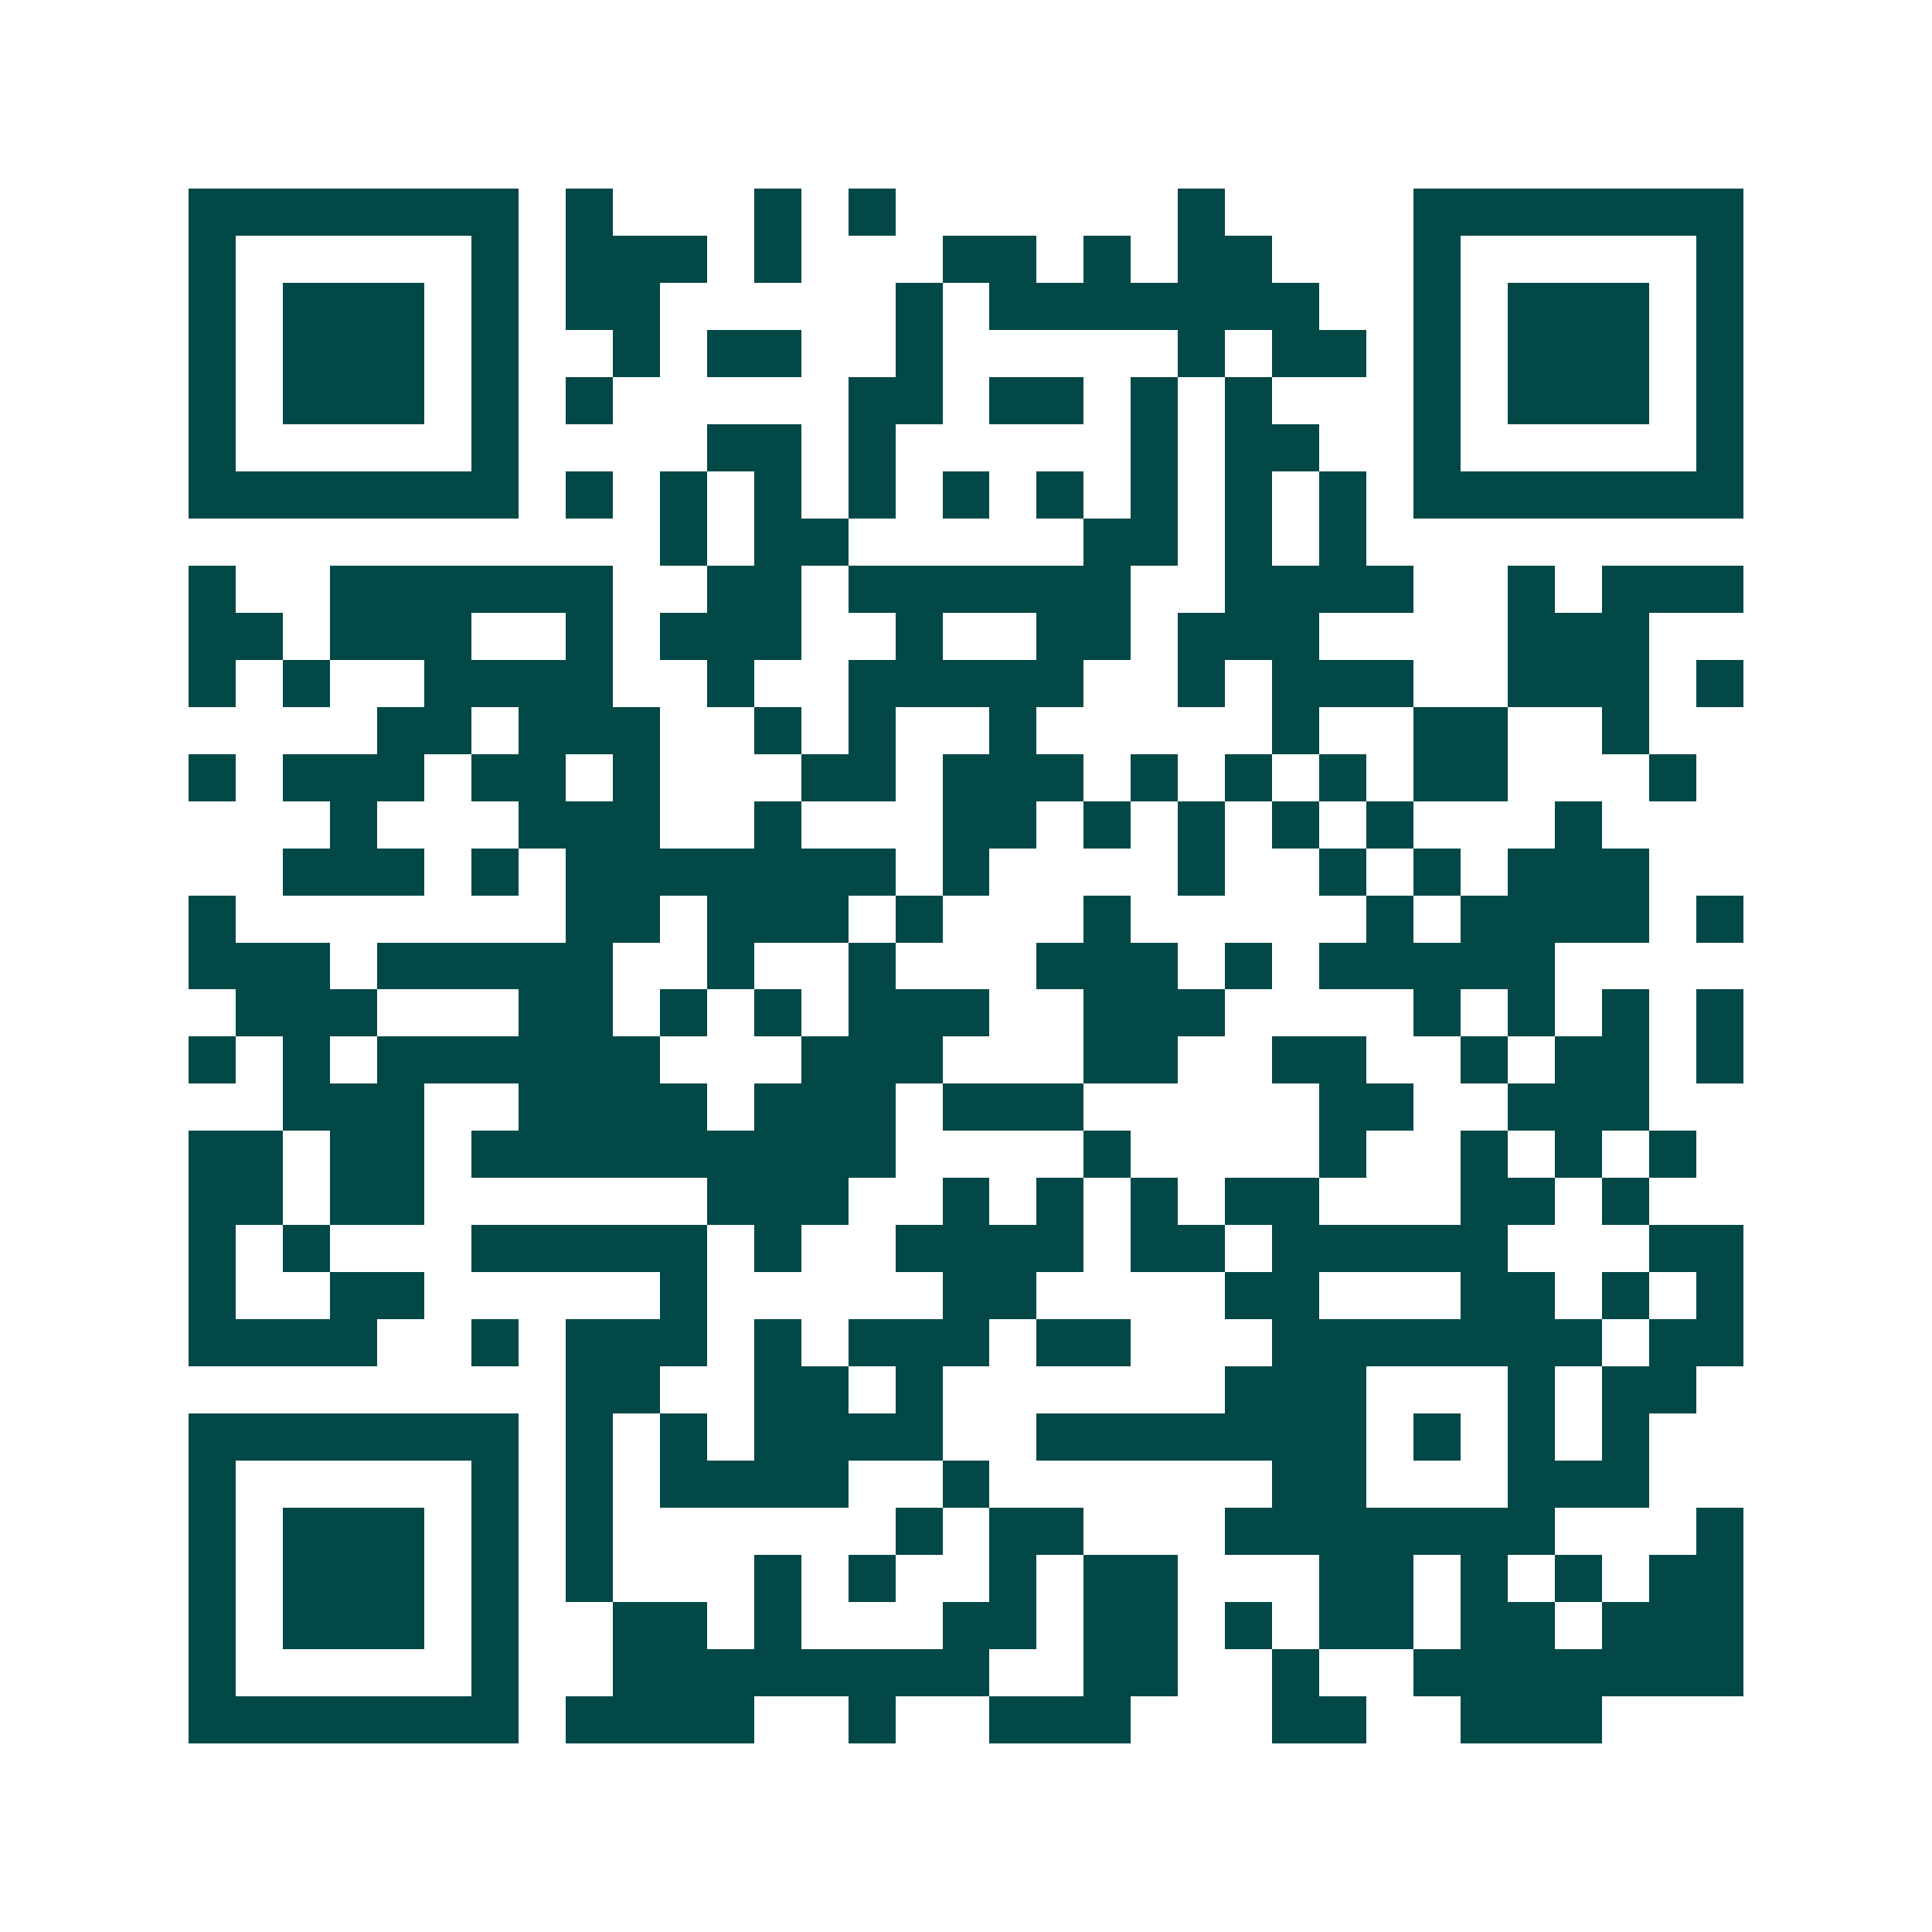 <svg xmlns="http://www.w3.org/2000/svg" width="200" height="200" viewBox="0 0 41 41" shape-rendering="crispEdges"><path fill="#ffffff" d="M0 0h41v41H0z"/><path stroke="#014847" d="M4 4.5h7m1 0h1m3 0h1m1 0h1m6 0h1m4 0h7M4 5.5h1m5 0h1m1 0h3m1 0h1m3 0h2m1 0h1m1 0h2m3 0h1m5 0h1M4 6.5h1m1 0h3m1 0h1m1 0h2m5 0h1m1 0h7m2 0h1m1 0h3m1 0h1M4 7.5h1m1 0h3m1 0h1m2 0h1m1 0h2m2 0h1m5 0h1m1 0h2m1 0h1m1 0h3m1 0h1M4 8.5h1m1 0h3m1 0h1m1 0h1m5 0h2m1 0h2m1 0h1m1 0h1m3 0h1m1 0h3m1 0h1M4 9.5h1m5 0h1m4 0h2m1 0h1m5 0h1m1 0h2m2 0h1m5 0h1M4 10.5h7m1 0h1m1 0h1m1 0h1m1 0h1m1 0h1m1 0h1m1 0h1m1 0h1m1 0h1m1 0h7M14 11.5h1m1 0h2m5 0h2m1 0h1m1 0h1M4 12.5h1m2 0h6m2 0h2m1 0h6m2 0h4m2 0h1m1 0h3M4 13.5h2m1 0h3m2 0h1m1 0h3m2 0h1m2 0h2m1 0h3m4 0h3M4 14.5h1m1 0h1m2 0h4m2 0h1m2 0h5m2 0h1m1 0h3m2 0h3m1 0h1M8 15.5h2m1 0h3m2 0h1m1 0h1m2 0h1m5 0h1m2 0h2m2 0h1M4 16.5h1m1 0h3m1 0h2m1 0h1m3 0h2m1 0h3m1 0h1m1 0h1m1 0h1m1 0h2m3 0h1M7 17.5h1m3 0h3m2 0h1m3 0h2m1 0h1m1 0h1m1 0h1m1 0h1m3 0h1M6 18.5h3m1 0h1m1 0h7m1 0h1m4 0h1m2 0h1m1 0h1m1 0h3M4 19.5h1m7 0h2m1 0h3m1 0h1m3 0h1m5 0h1m1 0h4m1 0h1M4 20.5h3m1 0h5m2 0h1m2 0h1m3 0h3m1 0h1m1 0h5M5 21.5h3m3 0h2m1 0h1m1 0h1m1 0h3m2 0h3m4 0h1m1 0h1m1 0h1m1 0h1M4 22.5h1m1 0h1m1 0h6m3 0h3m3 0h2m2 0h2m2 0h1m1 0h2m1 0h1M6 23.5h3m2 0h4m1 0h3m1 0h3m5 0h2m2 0h3M4 24.5h2m1 0h2m1 0h9m4 0h1m4 0h1m2 0h1m1 0h1m1 0h1M4 25.5h2m1 0h2m6 0h3m2 0h1m1 0h1m1 0h1m1 0h2m3 0h2m1 0h1M4 26.5h1m1 0h1m3 0h5m1 0h1m2 0h4m1 0h2m1 0h5m3 0h2M4 27.5h1m2 0h2m5 0h1m5 0h2m4 0h2m3 0h2m1 0h1m1 0h1M4 28.5h4m2 0h1m1 0h3m1 0h1m1 0h3m1 0h2m3 0h7m1 0h2M12 29.5h2m2 0h2m1 0h1m6 0h3m3 0h1m1 0h2M4 30.5h7m1 0h1m1 0h1m1 0h4m2 0h7m1 0h1m1 0h1m1 0h1M4 31.5h1m5 0h1m1 0h1m1 0h4m2 0h1m6 0h2m3 0h3M4 32.5h1m1 0h3m1 0h1m1 0h1m6 0h1m1 0h2m3 0h7m3 0h1M4 33.5h1m1 0h3m1 0h1m1 0h1m3 0h1m1 0h1m2 0h1m1 0h2m3 0h2m1 0h1m1 0h1m1 0h2M4 34.5h1m1 0h3m1 0h1m2 0h2m1 0h1m3 0h2m1 0h2m1 0h1m1 0h2m1 0h2m1 0h3M4 35.5h1m5 0h1m2 0h8m2 0h2m2 0h1m2 0h7M4 36.5h7m1 0h4m2 0h1m2 0h3m3 0h2m2 0h3"/></svg>
